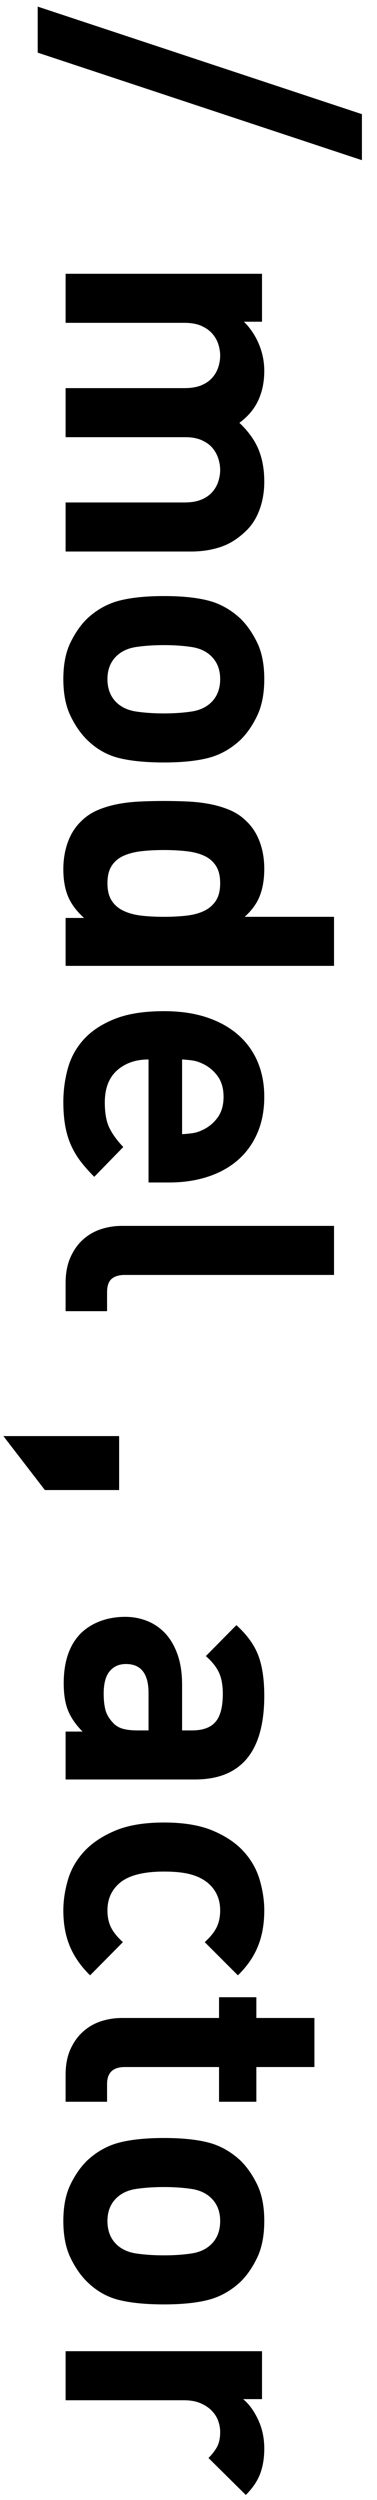 <?xml version="1.0" encoding="UTF-8"?>
<svg width="16px" height="106px" viewBox="0 0 16 106" version="1.1" xmlns="http://www.w3.org/2000/svg" xmlns:xlink="http://www.w3.org/1999/xlink">
    <!-- Generator: Sketch 49.1 (51147) - http://www.bohemiancoding.com/sketch -->
    <title>person_7_title</title>
    <desc>Created with Sketch.</desc>
    <defs></defs>
    <g id="デザインデータ" stroke="none" stroke-width="1" fill="none" fill-rule="evenodd">
        <g id="pc_04_07" transform="translate(-928, -4229)" fill="#000000">
            <g id="7" transform="translate(188, 3864)">
                <path d="M696.952,424.184 L695,424.184 L699.56,410.424 L701.512,410.424 L696.952,424.184 Z M716.024,423 L716.024,417.96 C716.024,417.672 715.984,417.432 715.904,417.24 C715.824,417.048 715.717,416.893 715.584,416.776 C715.451,416.659 715.301,416.573 715.136,416.52 C714.971,416.467 714.808,416.44 714.648,416.44 C714.488,416.44 714.325,416.467 714.16,416.52 C713.995,416.573 713.845,416.656 713.712,416.768 C713.579,416.88 713.469,417.032 713.384,417.224 C713.299,417.416 713.256,417.645 713.256,417.912 L713.256,423 L711.176,423 L711.176,417.96 C711.176,417.672 711.136,417.432 711.056,417.24 C710.976,417.048 710.869,416.893 710.736,416.776 C710.603,416.659 710.453,416.573 710.288,416.52 C710.123,416.467 709.96,416.44 709.8,416.44 C709.64,416.44 709.477,416.467 709.312,416.52 C709.147,416.573 708.997,416.659 708.864,416.776 C708.731,416.893 708.621,417.048 708.536,417.24 C708.451,417.432 708.408,417.672 708.408,417.96 L708.408,423 L706.328,423 L706.328,414.664 L708.36,414.664 L708.36,415.432 C708.637,415.155 708.957,414.941 709.32,414.792 C709.683,414.643 710.056,414.568 710.44,414.568 C710.909,414.568 711.328,414.653 711.696,414.824 C712.064,414.995 712.381,415.261 712.648,415.624 C713,415.251 713.373,414.981 713.768,414.816 C714.163,414.651 714.621,414.568 715.144,414.568 C715.56,414.568 715.947,414.632 716.304,414.76 C716.661,414.888 716.957,415.069 717.192,415.304 C717.533,415.645 717.771,416.011 717.904,416.4 C718.037,416.789 718.104,417.213 718.104,417.672 L718.104,423 L716.024,423 Z M727.048,418.824 C727.048,419.581 726.987,420.213 726.864,420.72 C726.741,421.227 726.488,421.677 726.104,422.072 C725.837,422.349 725.493,422.589 725.072,422.792 C724.651,422.995 724.131,423.096 723.512,423.096 C722.893,423.096 722.376,422.995 721.96,422.792 C721.544,422.589 721.203,422.349 720.936,422.072 C720.563,421.667 720.312,421.213 720.184,420.712 C720.056,420.211 719.992,419.581 719.992,418.824 C719.992,418.067 720.056,417.44 720.184,416.944 C720.312,416.448 720.563,415.997 720.936,415.592 C721.203,415.315 721.544,415.075 721.96,414.872 C722.376,414.669 722.893,414.568 723.512,414.568 C724.131,414.568 724.651,414.669 725.072,414.872 C725.493,415.075 725.837,415.315 726.104,415.592 C726.477,415.997 726.728,416.448 726.856,416.944 C726.984,417.44 727.048,418.067 727.048,418.824 Z M724.968,418.824 C724.968,418.397 724.941,418.008 724.888,417.656 C724.835,417.304 724.701,417.021 724.488,416.808 C724.243,416.563 723.917,416.44 723.512,416.44 C723.117,416.44 722.797,416.563 722.552,416.808 C722.339,417.021 722.205,417.304 722.152,417.656 C722.099,418.008 722.072,418.397 722.072,418.824 C722.072,419.261 722.099,419.656 722.152,420.008 C722.205,420.36 722.339,420.643 722.552,420.856 C722.797,421.101 723.117,421.224 723.512,421.224 C723.917,421.224 724.243,421.101 724.488,420.856 C724.701,420.643 724.835,420.36 724.888,420.008 C724.941,419.656 724.968,419.261 724.968,418.824 Z M733.64,423 L733.64,422.216 C733.352,422.536 733.048,422.763 732.728,422.896 C732.408,423.029 732.024,423.096 731.576,423.096 C731.16,423.096 730.776,423.032 730.424,422.904 C730.072,422.776 729.779,422.589 729.544,422.344 C729.341,422.141 729.184,421.909 729.072,421.648 C728.96,421.387 728.875,421.107 728.816,420.808 C728.757,420.509 728.72,420.192 728.704,419.856 C728.688,419.52 728.68,419.176 728.68,418.824 C728.68,418.472 728.688,418.131 728.704,417.8 C728.72,417.469 728.757,417.155 728.816,416.856 C728.875,416.557 728.96,416.277 729.072,416.016 C729.184,415.755 729.341,415.523 729.544,415.32 C729.779,415.075 730.069,414.888 730.416,414.76 C730.763,414.632 731.144,414.568 731.56,414.568 C731.987,414.568 732.363,414.629 732.688,414.752 C733.013,414.875 733.315,415.091 733.592,415.4 L733.592,411.608 L735.672,411.608 L735.672,423 L733.64,423 Z M733.592,418.824 C733.592,418.493 733.576,418.181 733.544,417.888 C733.512,417.595 733.445,417.341 733.344,417.128 C733.243,416.915 733.099,416.747 732.912,416.624 C732.725,416.501 732.477,416.44 732.168,416.44 C731.859,416.44 731.611,416.501 731.424,416.624 C731.237,416.747 731.096,416.915 731,417.128 C730.904,417.341 730.84,417.595 730.808,417.888 C730.776,418.181 730.76,418.493 730.76,418.824 C730.76,419.165 730.776,419.48 730.808,419.768 C730.84,420.056 730.904,420.309 731,420.528 C731.096,420.747 731.237,420.917 731.424,421.04 C731.611,421.163 731.859,421.224 732.168,421.224 C732.477,421.224 732.725,421.163 732.912,421.04 C733.099,420.917 733.243,420.747 733.344,420.528 C733.445,420.309 733.512,420.056 733.544,419.768 C733.576,419.48 733.592,419.165 733.592,418.824 Z M739.64,419.48 C739.64,420.024 739.795,420.469 740.104,420.816 C740.413,421.163 740.867,421.336 741.464,421.336 C741.923,421.336 742.285,421.269 742.552,421.136 C742.819,421.003 743.085,420.808 743.352,420.552 L744.616,421.784 C744.403,421.997 744.189,422.187 743.976,422.352 C743.763,422.517 743.531,422.656 743.28,422.768 C743.029,422.88 742.755,422.963 742.456,423.016 C742.157,423.069 741.821,423.096 741.448,423.096 C740.957,423.096 740.48,423.032 740.016,422.904 C739.552,422.776 739.141,422.549 738.784,422.224 C738.427,421.899 738.139,421.461 737.92,420.912 C737.701,420.363 737.592,419.667 737.592,418.824 C737.592,418.141 737.68,417.536 737.856,417.008 C738.032,416.48 738.28,416.035 738.6,415.672 C738.92,415.309 739.301,415.035 739.744,414.848 C740.187,414.661 740.68,414.568 741.224,414.568 C741.8,414.568 742.315,414.667 742.768,414.864 C743.221,415.061 743.603,415.339 743.912,415.696 C744.221,416.053 744.456,416.48 744.616,416.976 C744.776,417.472 744.856,418.013 744.856,418.6 L744.856,419.48 L739.64,419.48 Z M742.808,418.056 C742.797,417.875 742.781,417.717 742.76,417.584 C742.739,417.451 742.691,417.309 742.616,417.16 C742.499,416.915 742.325,416.709 742.096,416.544 C741.867,416.379 741.576,416.296 741.224,416.296 C740.872,416.296 740.581,416.379 740.352,416.544 C740.123,416.709 739.949,416.915 739.832,417.16 C739.757,417.309 739.709,417.451 739.688,417.584 C739.667,417.717 739.651,417.875 739.64,418.056 L742.808,418.056 Z M749.128,423 C748.701,423 748.333,422.931 748.024,422.792 C747.715,422.653 747.461,422.472 747.264,422.248 C747.067,422.024 746.923,421.771 746.832,421.488 C746.741,421.205 746.696,420.915 746.696,420.616 L746.696,411.608 L748.776,411.608 L748.776,420.488 C748.776,420.733 748.832,420.92 748.944,421.048 C749.056,421.176 749.245,421.24 749.512,421.24 L750.312,421.24 L750.312,423 L749.128,423 Z M755.608,425.64 L755.608,420.728 L757.896,420.728 L757.896,423.88 L755.608,425.64 Z M768.136,423 L768.136,422.28 C767.859,422.557 767.568,422.76 767.264,422.888 C766.96,423.016 766.568,423.08 766.088,423.08 C765.16,423.08 764.451,422.835 763.96,422.344 C763.736,422.109 763.565,421.832 763.448,421.512 C763.331,421.192 763.272,420.845 763.272,420.472 C763.272,420.141 763.331,419.829 763.448,419.536 C763.565,419.243 763.741,418.987 763.976,418.768 C764.211,418.549 764.509,418.376 764.872,418.248 C765.235,418.12 765.661,418.056 766.152,418.056 L768.088,418.056 L768.088,417.64 C768.088,417.181 767.968,416.848 767.728,416.64 C767.488,416.432 767.091,416.328 766.536,416.328 C766.163,416.328 765.859,416.384 765.624,416.496 C765.389,416.608 765.16,416.792 764.936,417.048 L763.624,415.752 C764.029,415.304 764.456,414.995 764.904,414.824 C765.352,414.653 765.923,414.568 766.616,414.568 C768.984,414.568 770.168,415.549 770.168,417.512 L770.168,423 L768.136,423 Z M768.088,419.48 L766.504,419.48 C765.683,419.48 765.272,419.8 765.272,420.44 C765.272,420.728 765.373,420.957 765.576,421.128 C765.779,421.299 766.099,421.384 766.536,421.384 C766.792,421.384 767.016,421.36 767.208,421.312 C767.4,421.264 767.587,421.155 767.768,420.984 C767.885,420.877 767.968,420.741 768.016,420.576 C768.064,420.411 768.088,420.195 768.088,419.928 L768.088,419.48 Z M778.472,421.96 C778.099,422.344 777.691,422.629 777.248,422.816 C776.805,423.003 776.296,423.096 775.72,423.096 C775.304,423.096 774.875,423.032 774.432,422.904 C773.989,422.776 773.589,422.549 773.232,422.224 C772.875,421.899 772.579,421.461 772.344,420.912 C772.109,420.363 771.992,419.667 771.992,418.824 C771.992,417.981 772.109,417.285 772.344,416.736 C772.579,416.187 772.875,415.752 773.232,415.432 C773.589,415.112 773.989,414.888 774.432,414.76 C774.875,414.632 775.304,414.568 775.72,414.568 C776.296,414.568 776.805,414.659 777.248,414.84 C777.691,415.021 778.099,415.304 778.472,415.688 L777.064,417.096 C776.851,416.861 776.643,416.693 776.44,416.592 C776.237,416.491 775.997,416.44 775.72,416.44 C775.229,416.44 774.835,416.621 774.536,416.984 C774.376,417.187 774.259,417.432 774.184,417.72 C774.109,418.008 774.072,418.376 774.072,418.824 C774.072,419.677 774.227,420.296 774.536,420.68 C774.835,421.043 775.229,421.224 775.72,421.224 C775.997,421.224 776.237,421.173 776.44,421.072 C776.643,420.971 776.851,420.803 777.064,420.568 L778.472,421.96 Z M782.696,423 C782.269,423 781.904,422.931 781.6,422.792 C781.296,422.653 781.045,422.472 780.848,422.248 C780.651,422.024 780.507,421.771 780.416,421.488 C780.325,421.205 780.28,420.915 780.28,420.616 L780.28,416.488 L779.4,416.488 L779.4,414.904 L780.28,414.904 L780.28,412.44 L782.36,412.44 L782.36,414.904 L783.832,414.904 L783.832,416.488 L782.36,416.488 L782.36,420.488 C782.36,420.989 782.6,421.24 783.08,421.24 L783.832,421.24 L783.832,423 L782.696,423 Z M792.424,418.824 C792.424,419.581 792.363,420.213 792.24,420.72 C792.117,421.227 791.864,421.677 791.48,422.072 C791.213,422.349 790.869,422.589 790.448,422.792 C790.027,422.995 789.507,423.096 788.888,423.096 C788.269,423.096 787.752,422.995 787.336,422.792 C786.92,422.589 786.579,422.349 786.312,422.072 C785.939,421.667 785.688,421.213 785.56,420.712 C785.432,420.211 785.368,419.581 785.368,418.824 C785.368,418.067 785.432,417.44 785.56,416.944 C785.688,416.448 785.939,415.997 786.312,415.592 C786.579,415.315 786.92,415.075 787.336,414.872 C787.752,414.669 788.269,414.568 788.888,414.568 C789.507,414.568 790.027,414.669 790.448,414.872 C790.869,415.075 791.213,415.315 791.48,415.592 C791.853,415.997 792.104,416.448 792.232,416.944 C792.36,417.44 792.424,418.067 792.424,418.824 Z M790.344,418.824 C790.344,418.397 790.317,418.008 790.264,417.656 C790.211,417.304 790.077,417.021 789.864,416.808 C789.619,416.563 789.293,416.44 788.888,416.44 C788.493,416.44 788.173,416.563 787.928,416.808 C787.715,417.021 787.581,417.304 787.528,417.656 C787.475,418.008 787.448,418.397 787.448,418.824 C787.448,419.261 787.475,419.656 787.528,420.008 C787.581,420.36 787.715,420.643 787.928,420.856 C788.173,421.101 788.493,421.224 788.888,421.224 C789.293,421.224 789.619,421.101 789.864,420.856 C790.077,420.643 790.211,420.36 790.264,420.008 C790.317,419.656 790.344,419.261 790.344,418.824 Z M798.936,416.936 C798.776,416.776 798.616,416.653 798.456,416.568 C798.296,416.483 798.088,416.44 797.832,416.44 C797.672,416.44 797.512,416.469 797.352,416.528 C797.192,416.587 797.048,416.68 796.92,416.808 C796.792,416.936 796.688,417.096 796.608,417.288 C796.528,417.48 796.488,417.709 796.488,417.976 L796.488,423 L794.408,423 L794.408,414.664 L796.44,414.664 L796.44,415.464 C796.643,415.219 796.931,415.008 797.304,414.832 C797.677,414.656 798.088,414.568 798.536,414.568 C798.941,414.568 799.299,414.627 799.608,414.744 C799.917,414.861 800.216,415.064 800.504,415.352 L798.936,416.936 Z" id="person_7_title" transform="translate(747.752, 418.032) rotate(-270) translate(-747.752, -418.032) "></path>
            </g>
        </g>
    </g>
</svg>